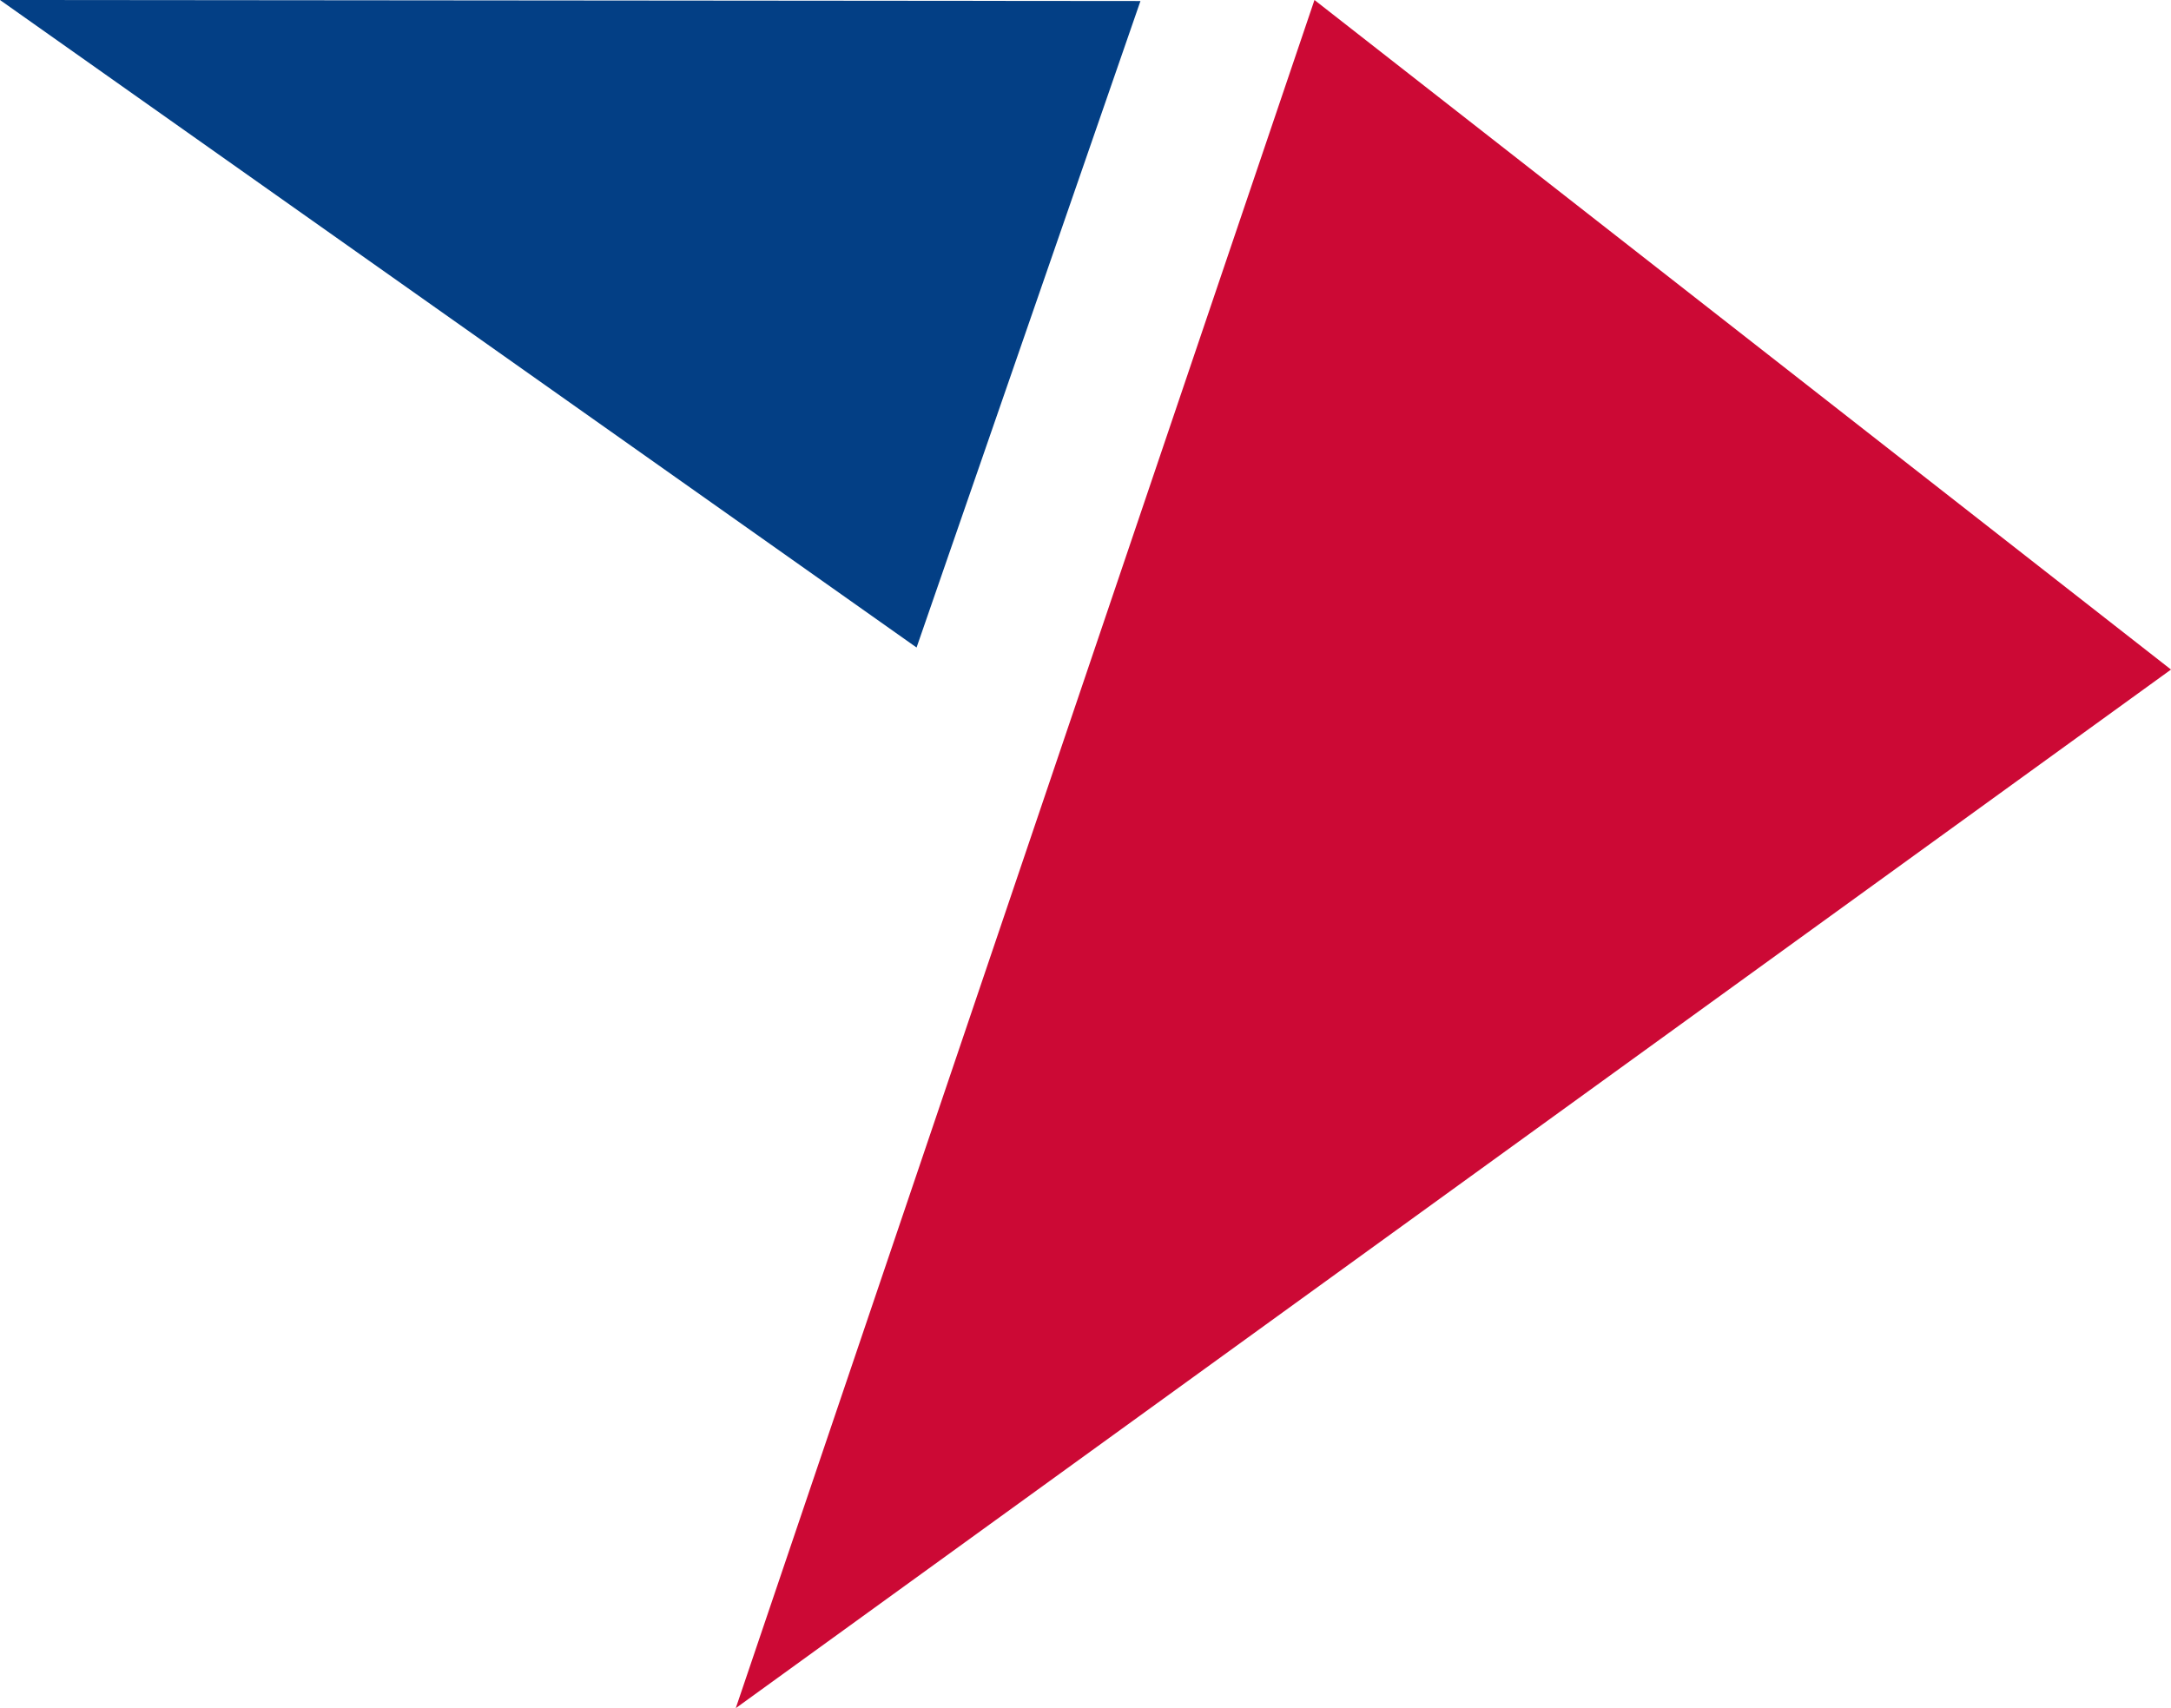 <svg viewBox="0 0 64 50.36" xmlns="http://www.w3.org/2000/svg"><g fill-rule="evenodd"><path d="m33.62.03-33.62-.03 27.02 19.09z" fill="#033f85"/><path d="m38.75 0-17.06 50.36 42.31-30.62z" fill="#cc0935"/></g></svg>